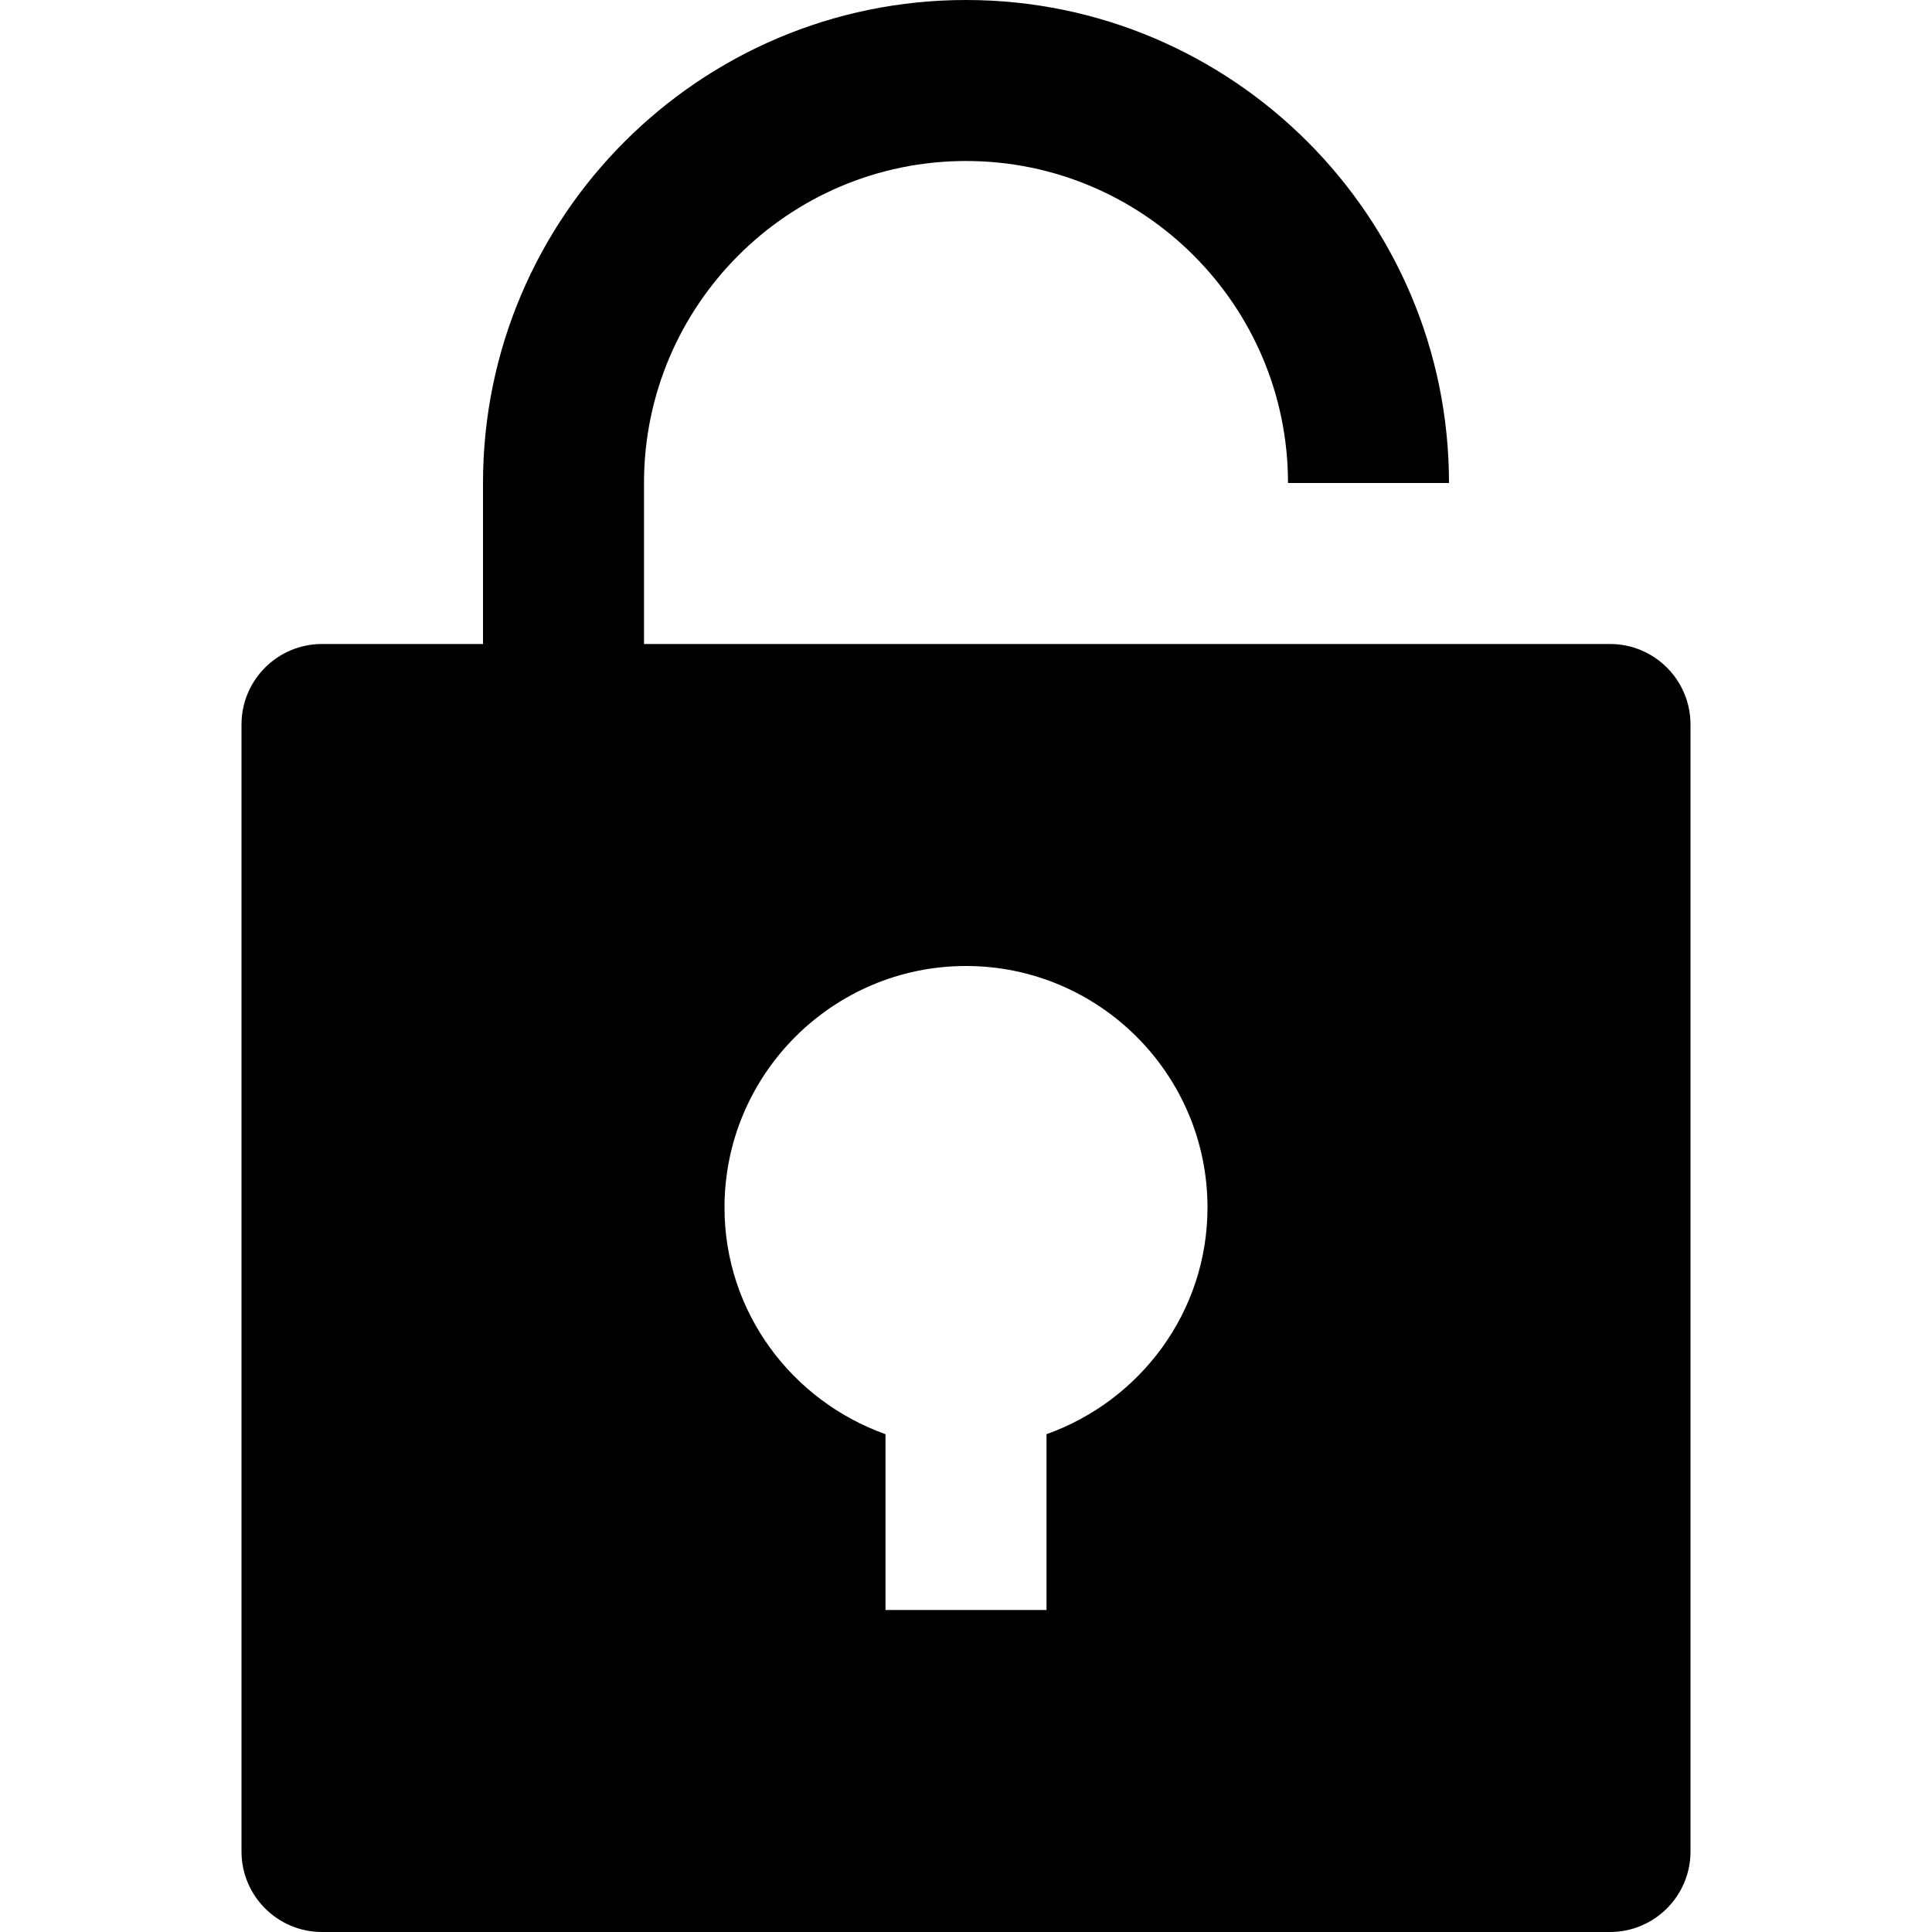 <svg xmlns="http://www.w3.org/2000/svg" viewBox="0 0 24 24" id="wpgb-icon">
  <path fill="currentColor" d="M20,8H8V6c0-2.206,1.794-4,4-4s4,1.794,4,4h2c0-3.309-2.691-6-6-6S6,2.691,6,6v2H4C3.448,8,3,8.448,3,9v14 c0,0.552,0.448,1,1,1h16c0.552,0,1-0.448,1-1V9C21,8.448,20.552,8,20,8z M13,17.816V20h-2v-2.184C9.839,17.402,9,16.302,9,15 c0-1.654,1.346-3,3-3s3,1.346,3,3C15,16.302,14.161,17.402,13,17.816z"></path>
</svg>
